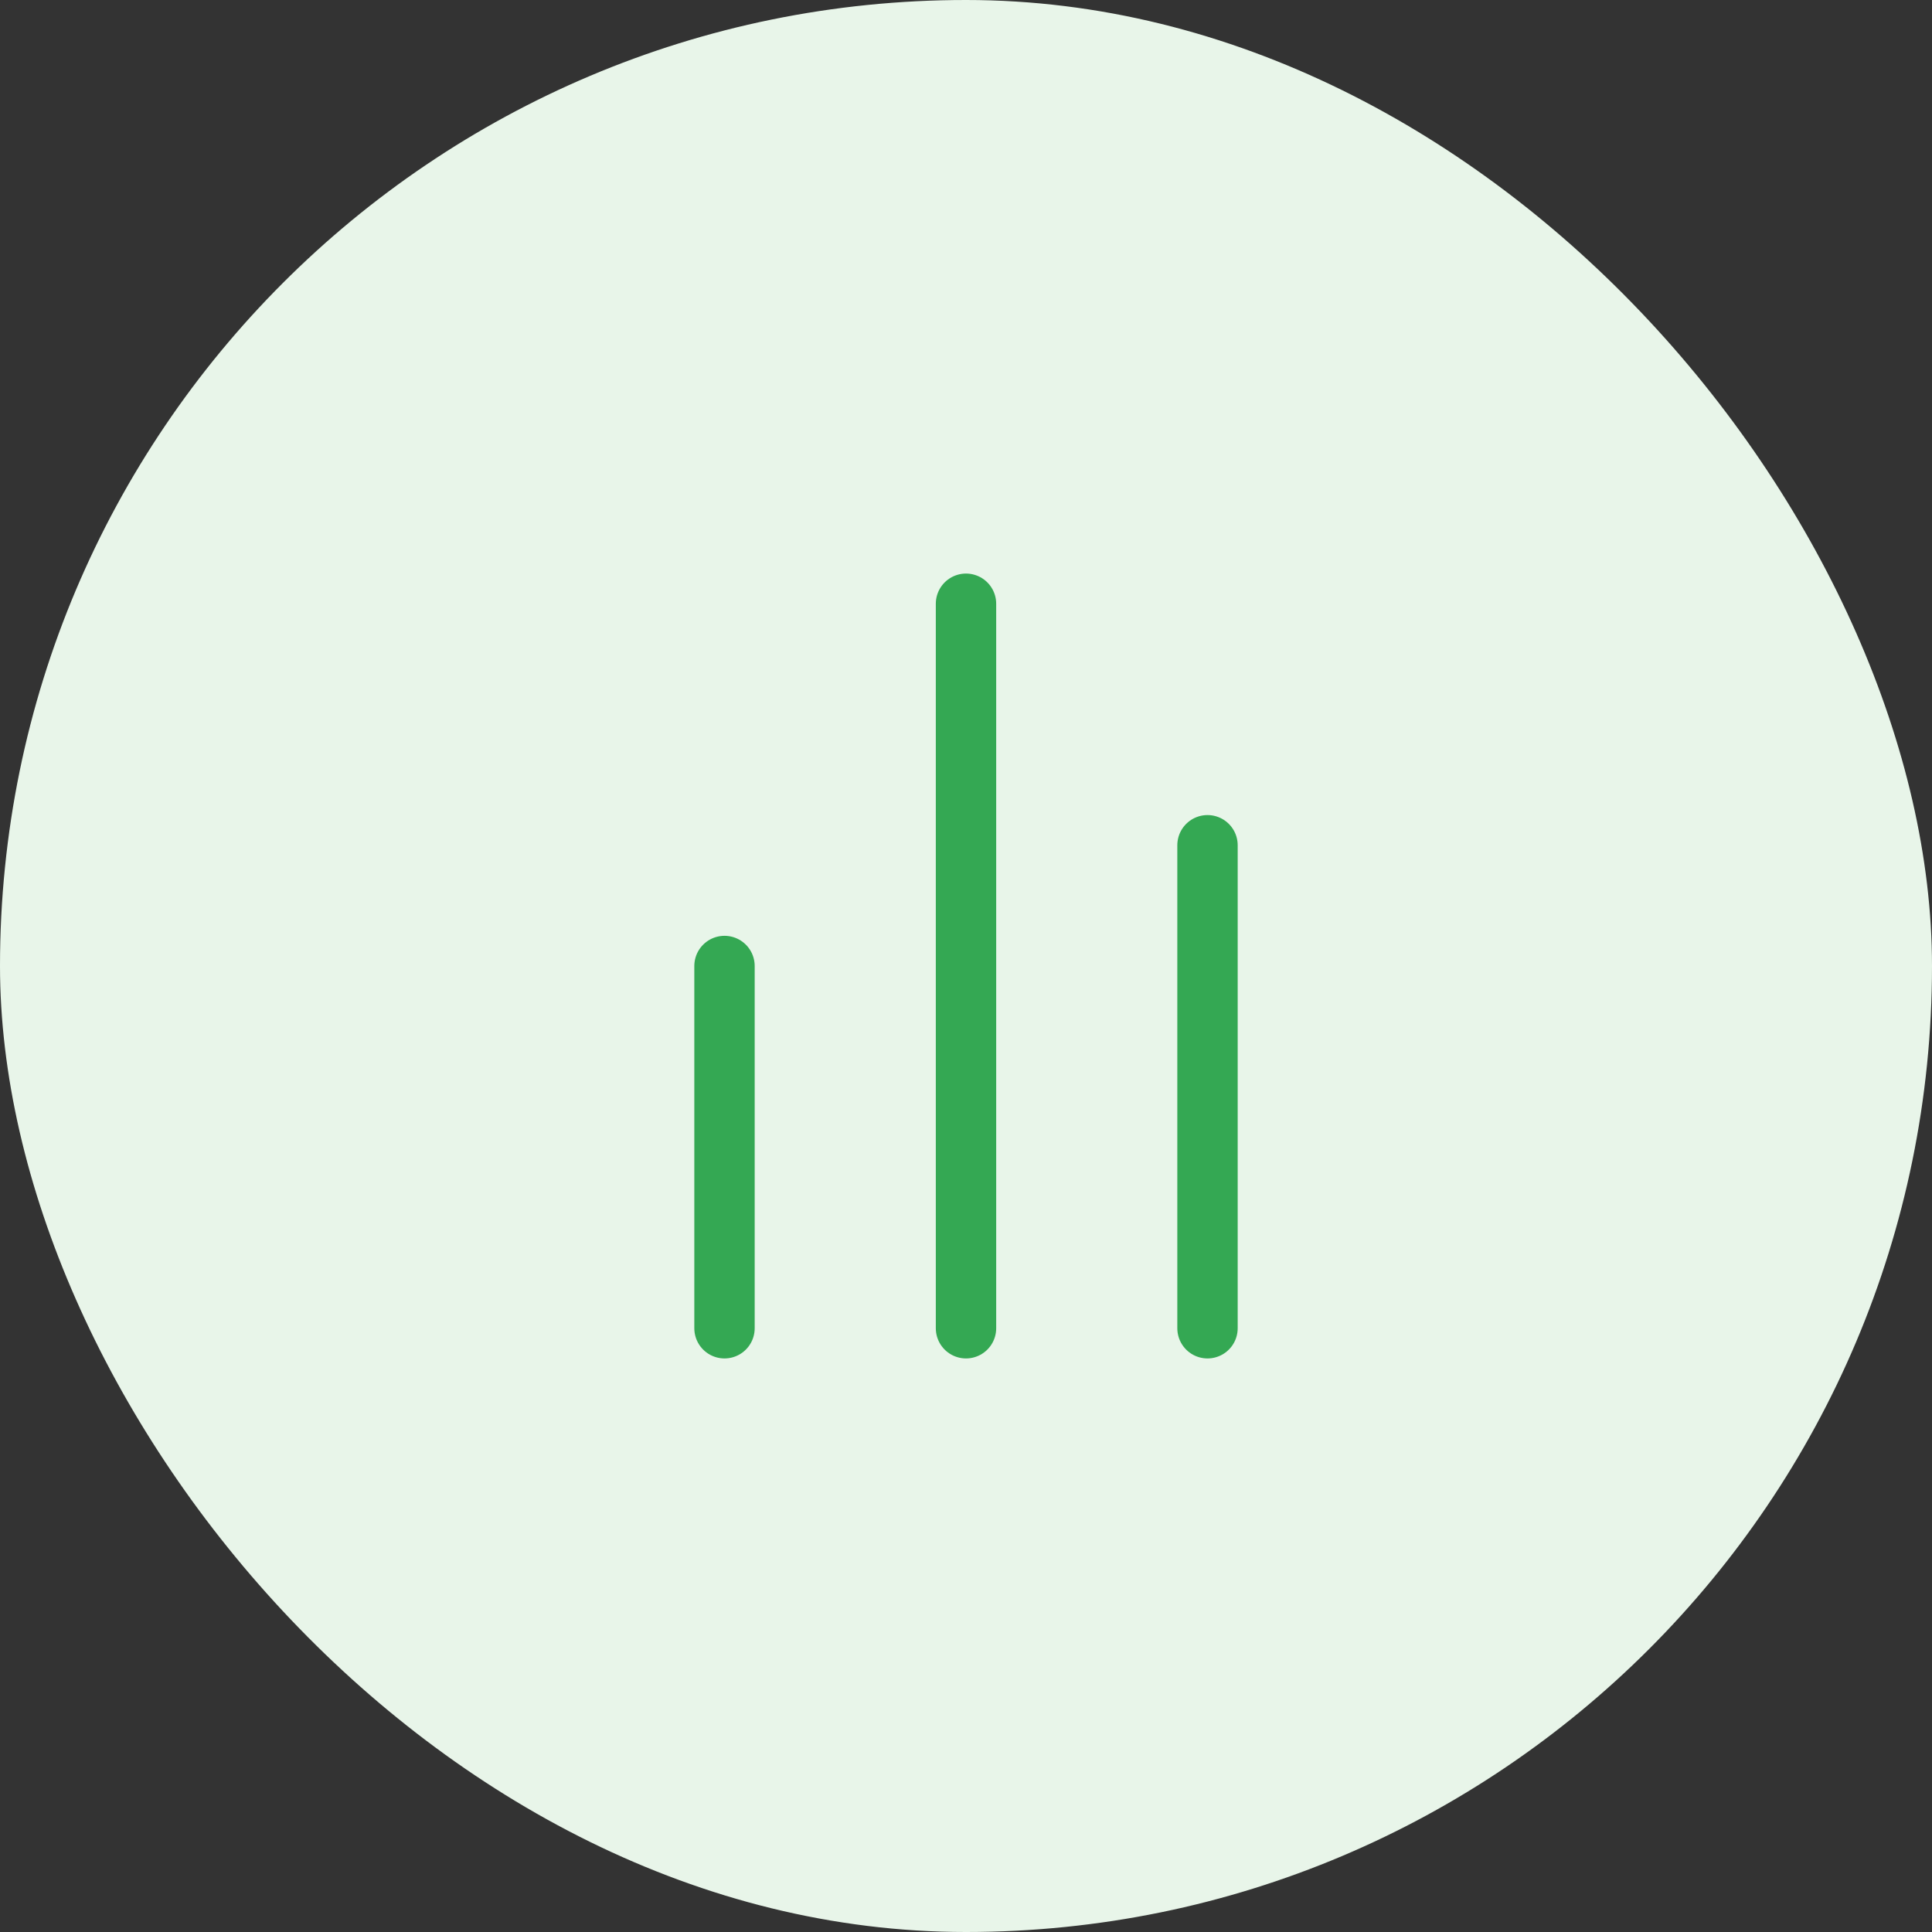 <svg width="64" height="64" viewBox="0 0 64 64" fill="none" xmlns="http://www.w3.org/2000/svg">
  <rect x="0" y="0" width="64" height="64" fill="#333333" stroke="none"/>
  <rect width="64" height="64" rx="32" fill="#E8F5E9"/>
  <path d="M24 44V32" stroke="#34A853" stroke-width="2" stroke-linecap="round" stroke-linejoin="round"/>
  <path d="M32 44V20" stroke="#34A853" stroke-width="2" stroke-linecap="round" stroke-linejoin="round"/>
  <path d="M40 44V28" stroke="#34A853" stroke-width="2" stroke-linecap="round" stroke-linejoin="round"/>
</svg>